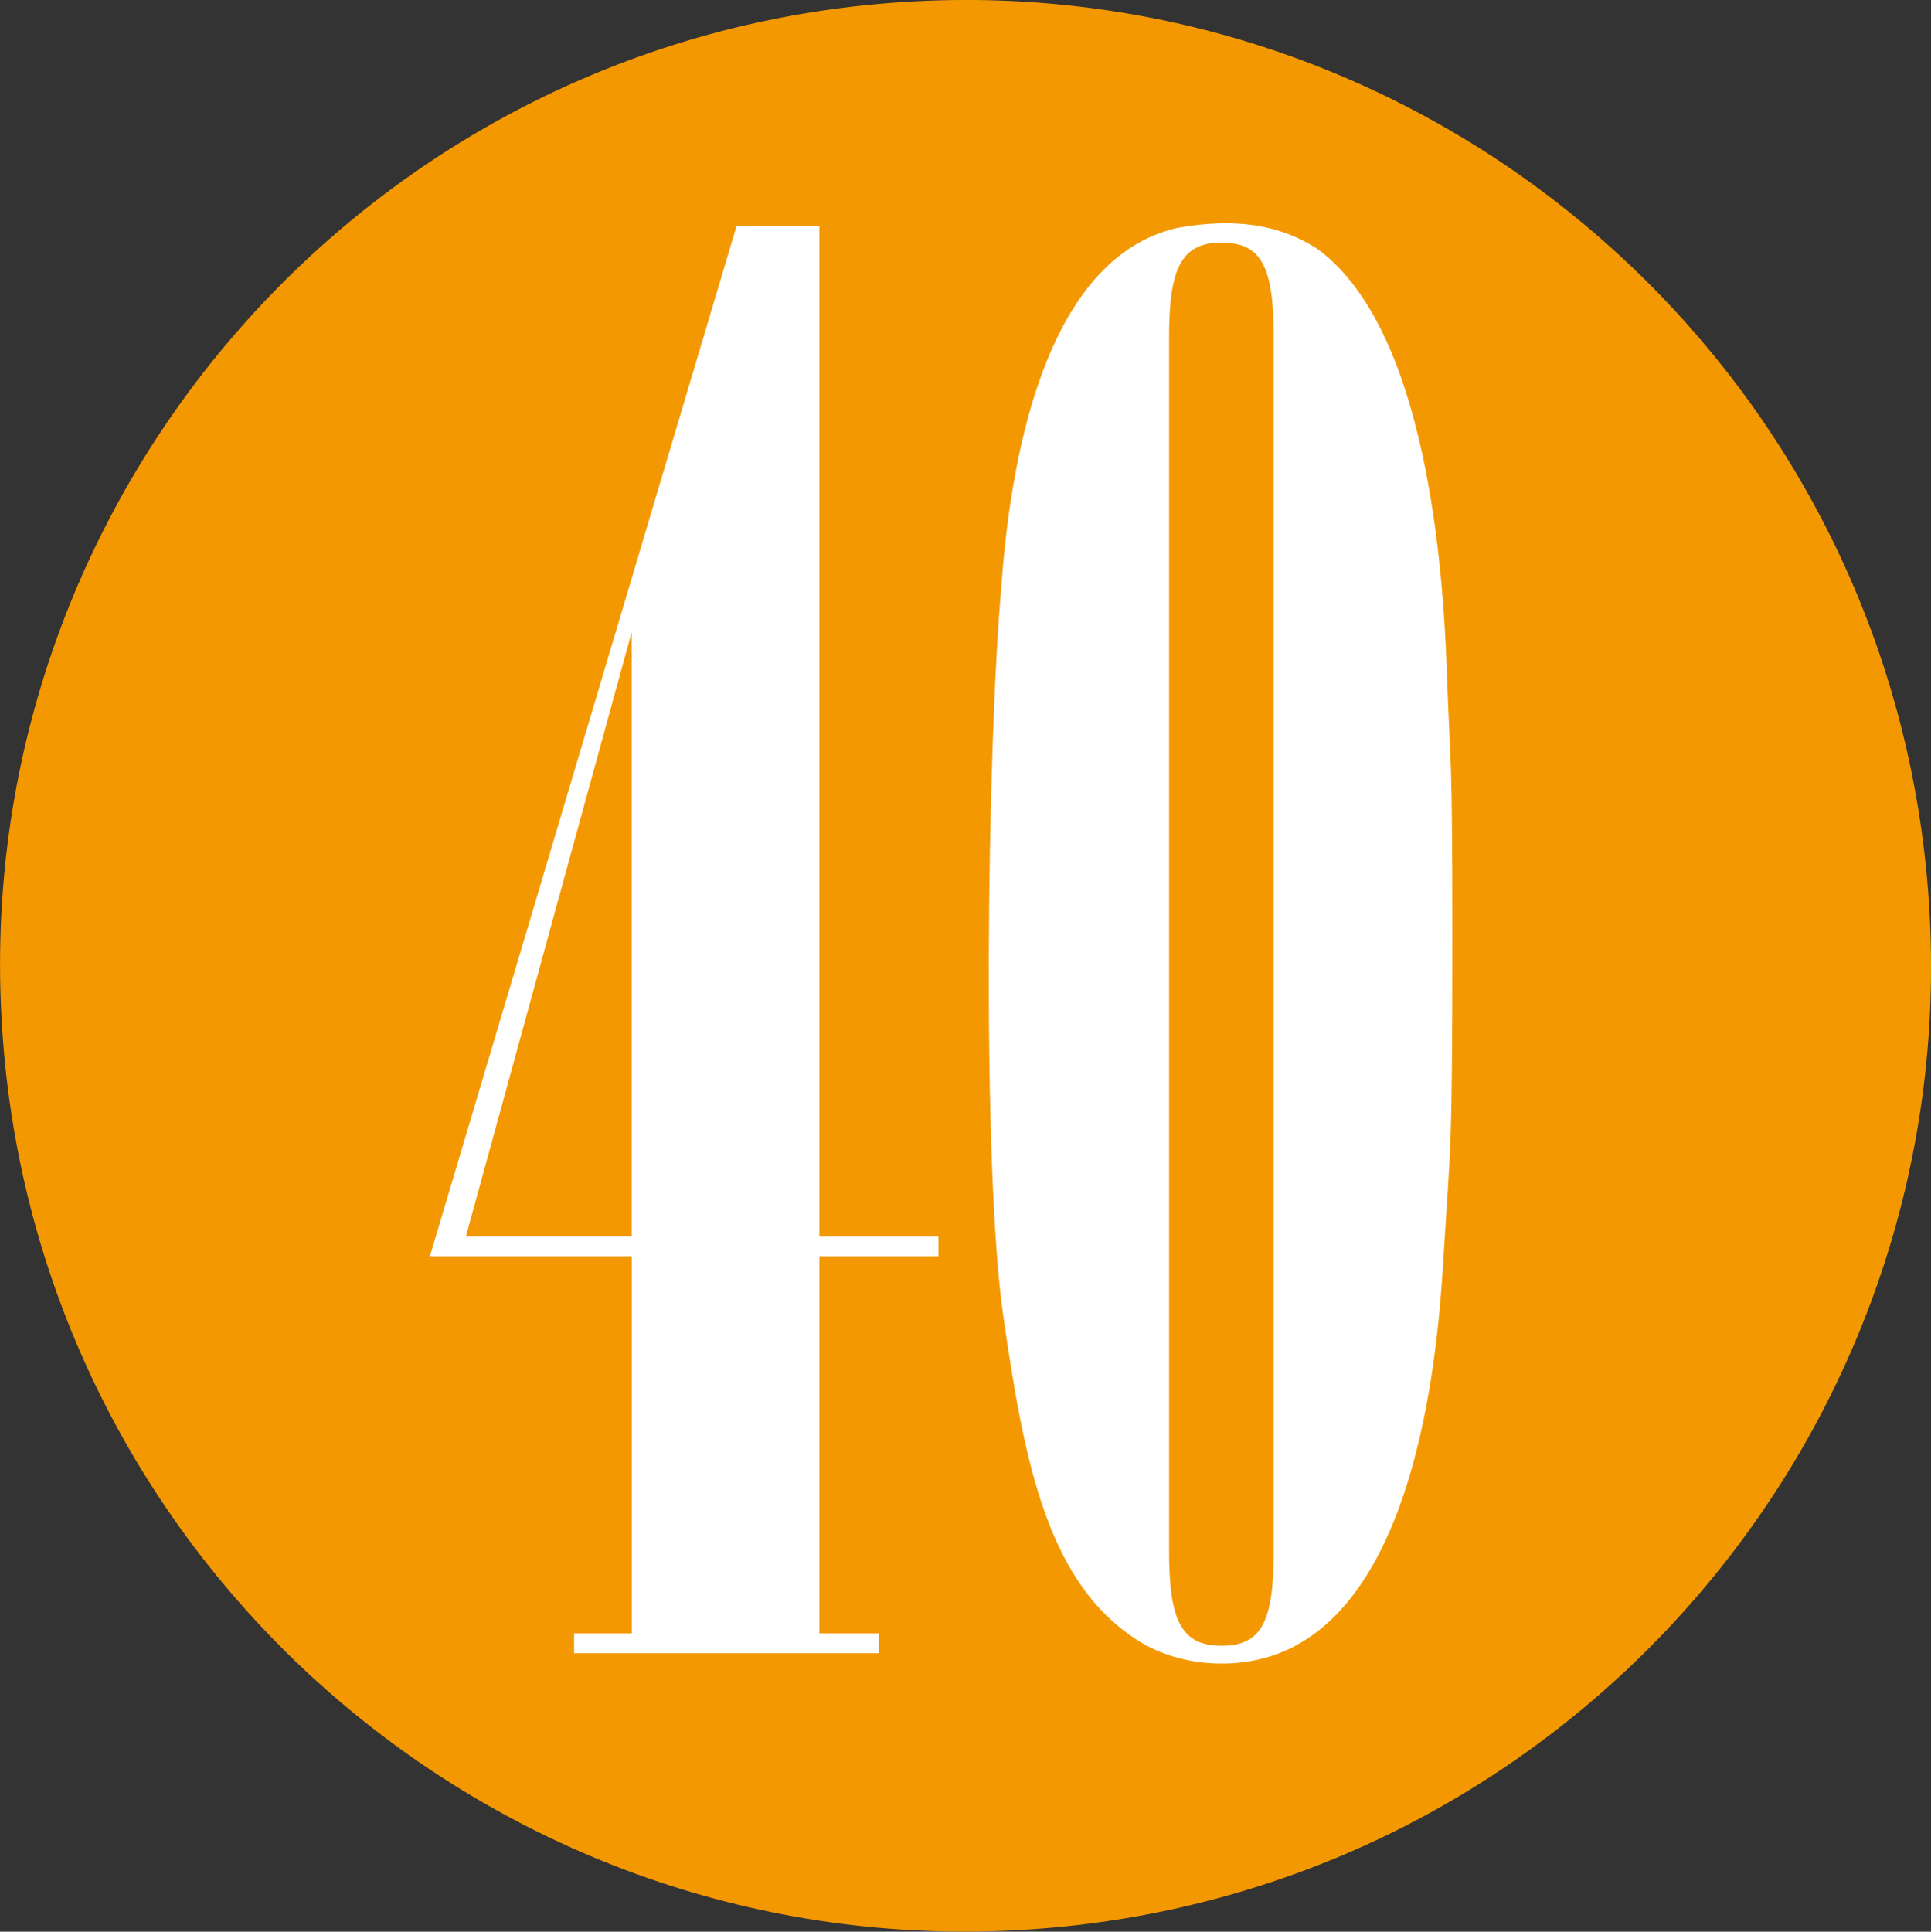 <!-- Generator: Adobe Illustrator 24.0.3, SVG Export Plug-In  -->
<svg version="1.1" xmlns="http://www.w3.org/2000/svg" xmlns:xlink="http://www.w3.org/1999/xlink" x="0px" y="0px"
	 width="17.138px" height="17.142px" viewBox="0 0 17.138 17.142" style="enable-background:new 0 0 17.138 17.142;"
	 xml:space="preserve">
<rect x="0" y="0" width="17.138" height="17.142" fill="#333333" stroke="none"/>
<style type="text/css">
	.st0{fill-rule:evenodd;clip-rule:evenodd;fill:#F39800;}
	.st1{fill:#FFFFFF;}
</style>
<defs>
</defs>
<g>
	<g>
		<path class="st0" d="M17.12,8.016c0.307,4.723-3.269,8.801-7.997,9.107c-4.724,0.307-8.801-3.275-9.104-7.998
			c-0.309-4.723,3.27-8.801,7.995-9.107C12.74-0.288,16.814,3.296,17.12,8.016z"/>
	</g>
	<g>
		<path class="st1" d="M7.272,2.009v8.964h1.057v0.176H7.272v3.346H7.8v0.176H5.095v-0.176h0.512v-3.346H3.815l2.721-9.14H7.272z
			 M5.606,10.972V5.61l-1.471,5.362H5.606z"/>
		<path class="st1" d="M11.704,2.217c0.961,0.721,1.105,2.833,1.137,3.746c0.031,0.896,0.049,0.624,0.049,2.353
			c0,1.969-0.018,1.841-0.08,2.865c-0.049,0.816-0.225,2.881-1.346,3.441c-0.416,0.208-0.943,0.176-1.312-0.032
			c-0.848-0.496-1.057-1.585-1.248-2.913S8.759,6.65,8.888,5.194c0.096-1.345,0.463-2.913,1.553-3.17
			C10.792,1.961,11.272,1.928,11.704,2.217z M10.841,14.605c0.352,0,0.463-0.208,0.463-0.832V2.985c0-0.624-0.111-0.832-0.463-0.832
			c-0.354,0-0.465,0.224-0.465,0.832v10.788C10.376,14.382,10.487,14.605,10.841,14.605z"/>
	</g>
</g>
</svg>